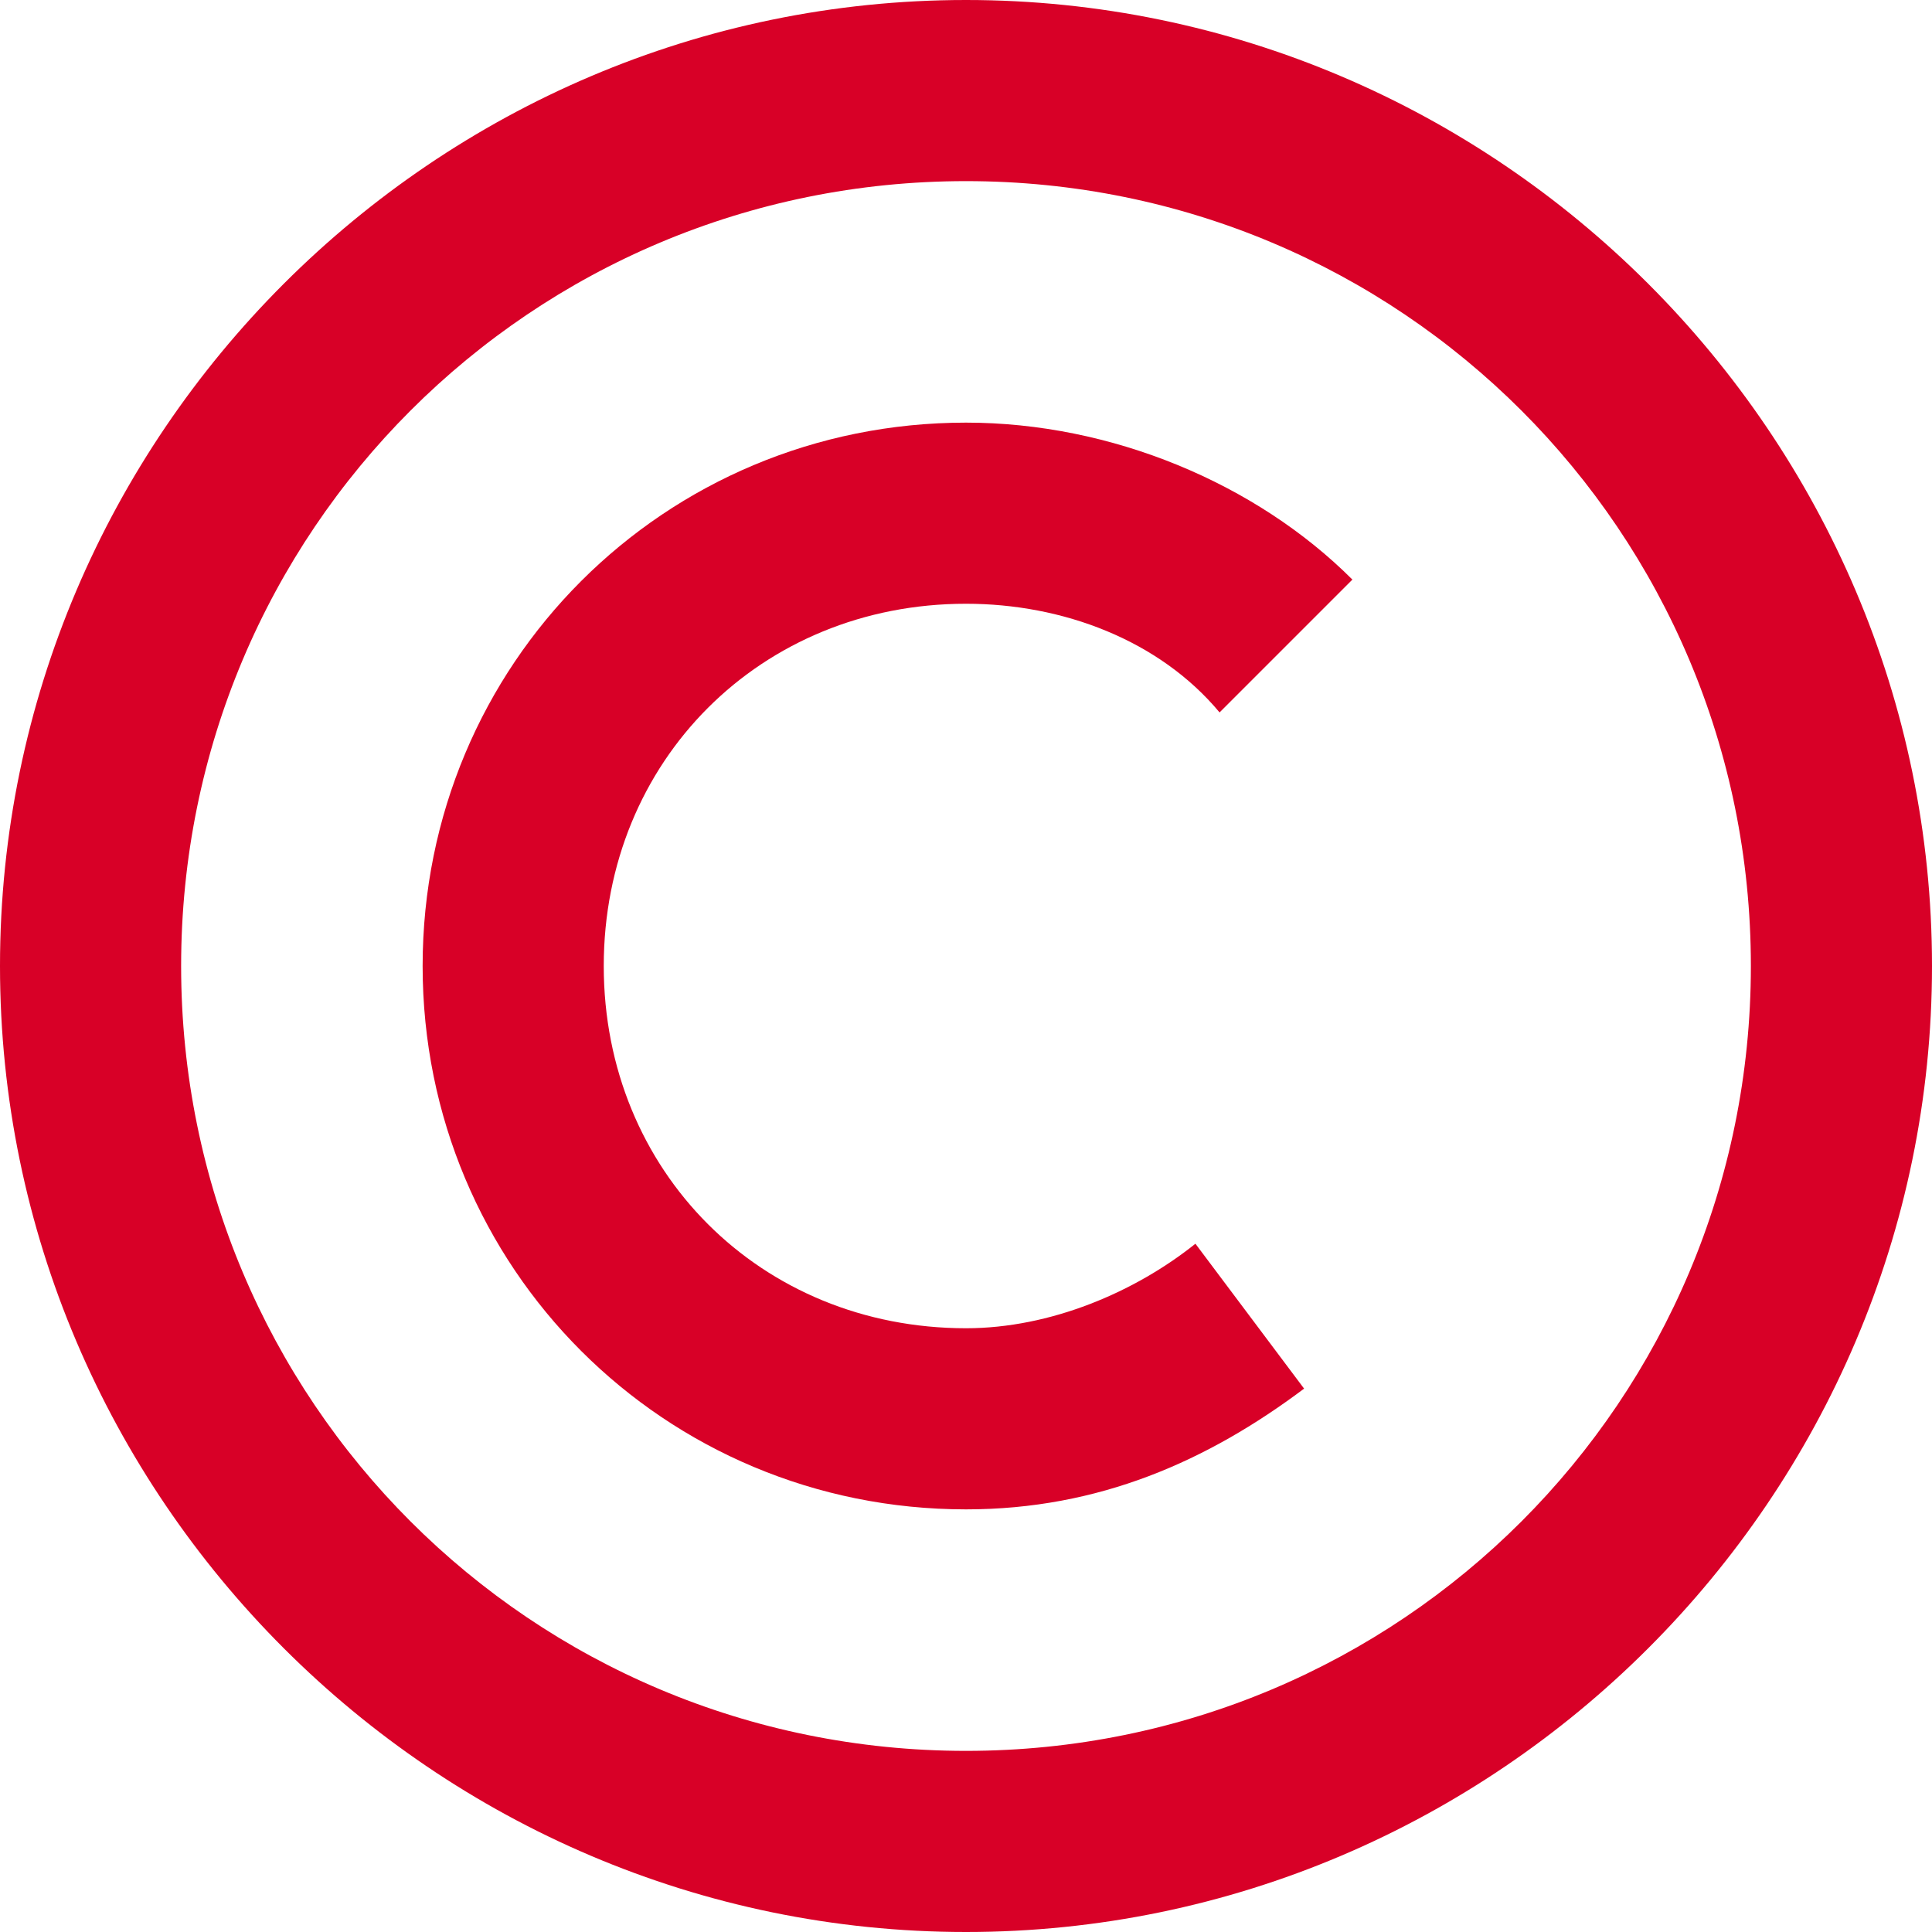 <?xml version="1.0" encoding="utf-8"?>
<!-- Generated by IcoMoon.io -->
<!DOCTYPE svg PUBLIC "-//W3C//DTD SVG 1.1//EN" "http://www.w3.org/Graphics/SVG/1.1/DTD/svg11.dtd">
<svg xmlns="http://www.w3.org/2000/svg" xmlns:xlink="http://www.w3.org/1999/xlink" version="1.1" width="90px" height="90px" viewBox="0 0 16 16">
<path fill="#D80027" d="M8 1.5c3.6 0 6.5 2.9 6.5 6.5s-2.9 6.5-6.5 6.5-6.5-2.9-6.5-6.5 2.9-6.5 6.5-6.5zM8 0c-4.4 0-8 3.6-8 8s3.6 8 8 8 8-3.6 8-8-3.6-8-8-8v0z"/>
<path fill="#D80027" d="M9.9 10.3c-0.5 0.4-1.2 0.7-1.9 0.7-1.7 0-3-1.3-3-3s1.3-3 3-3c0.8 0 1.6 0.3 2.1 0.9l1.1-1.1c-0.8-0.8-2-1.3-3.2-1.3-2.5 0-4.5 2-4.5 4.5s2 4.5 4.5 4.5c1.1 0 2-0.4 2.8-1l-0.9-1.2z"/>
</svg>
